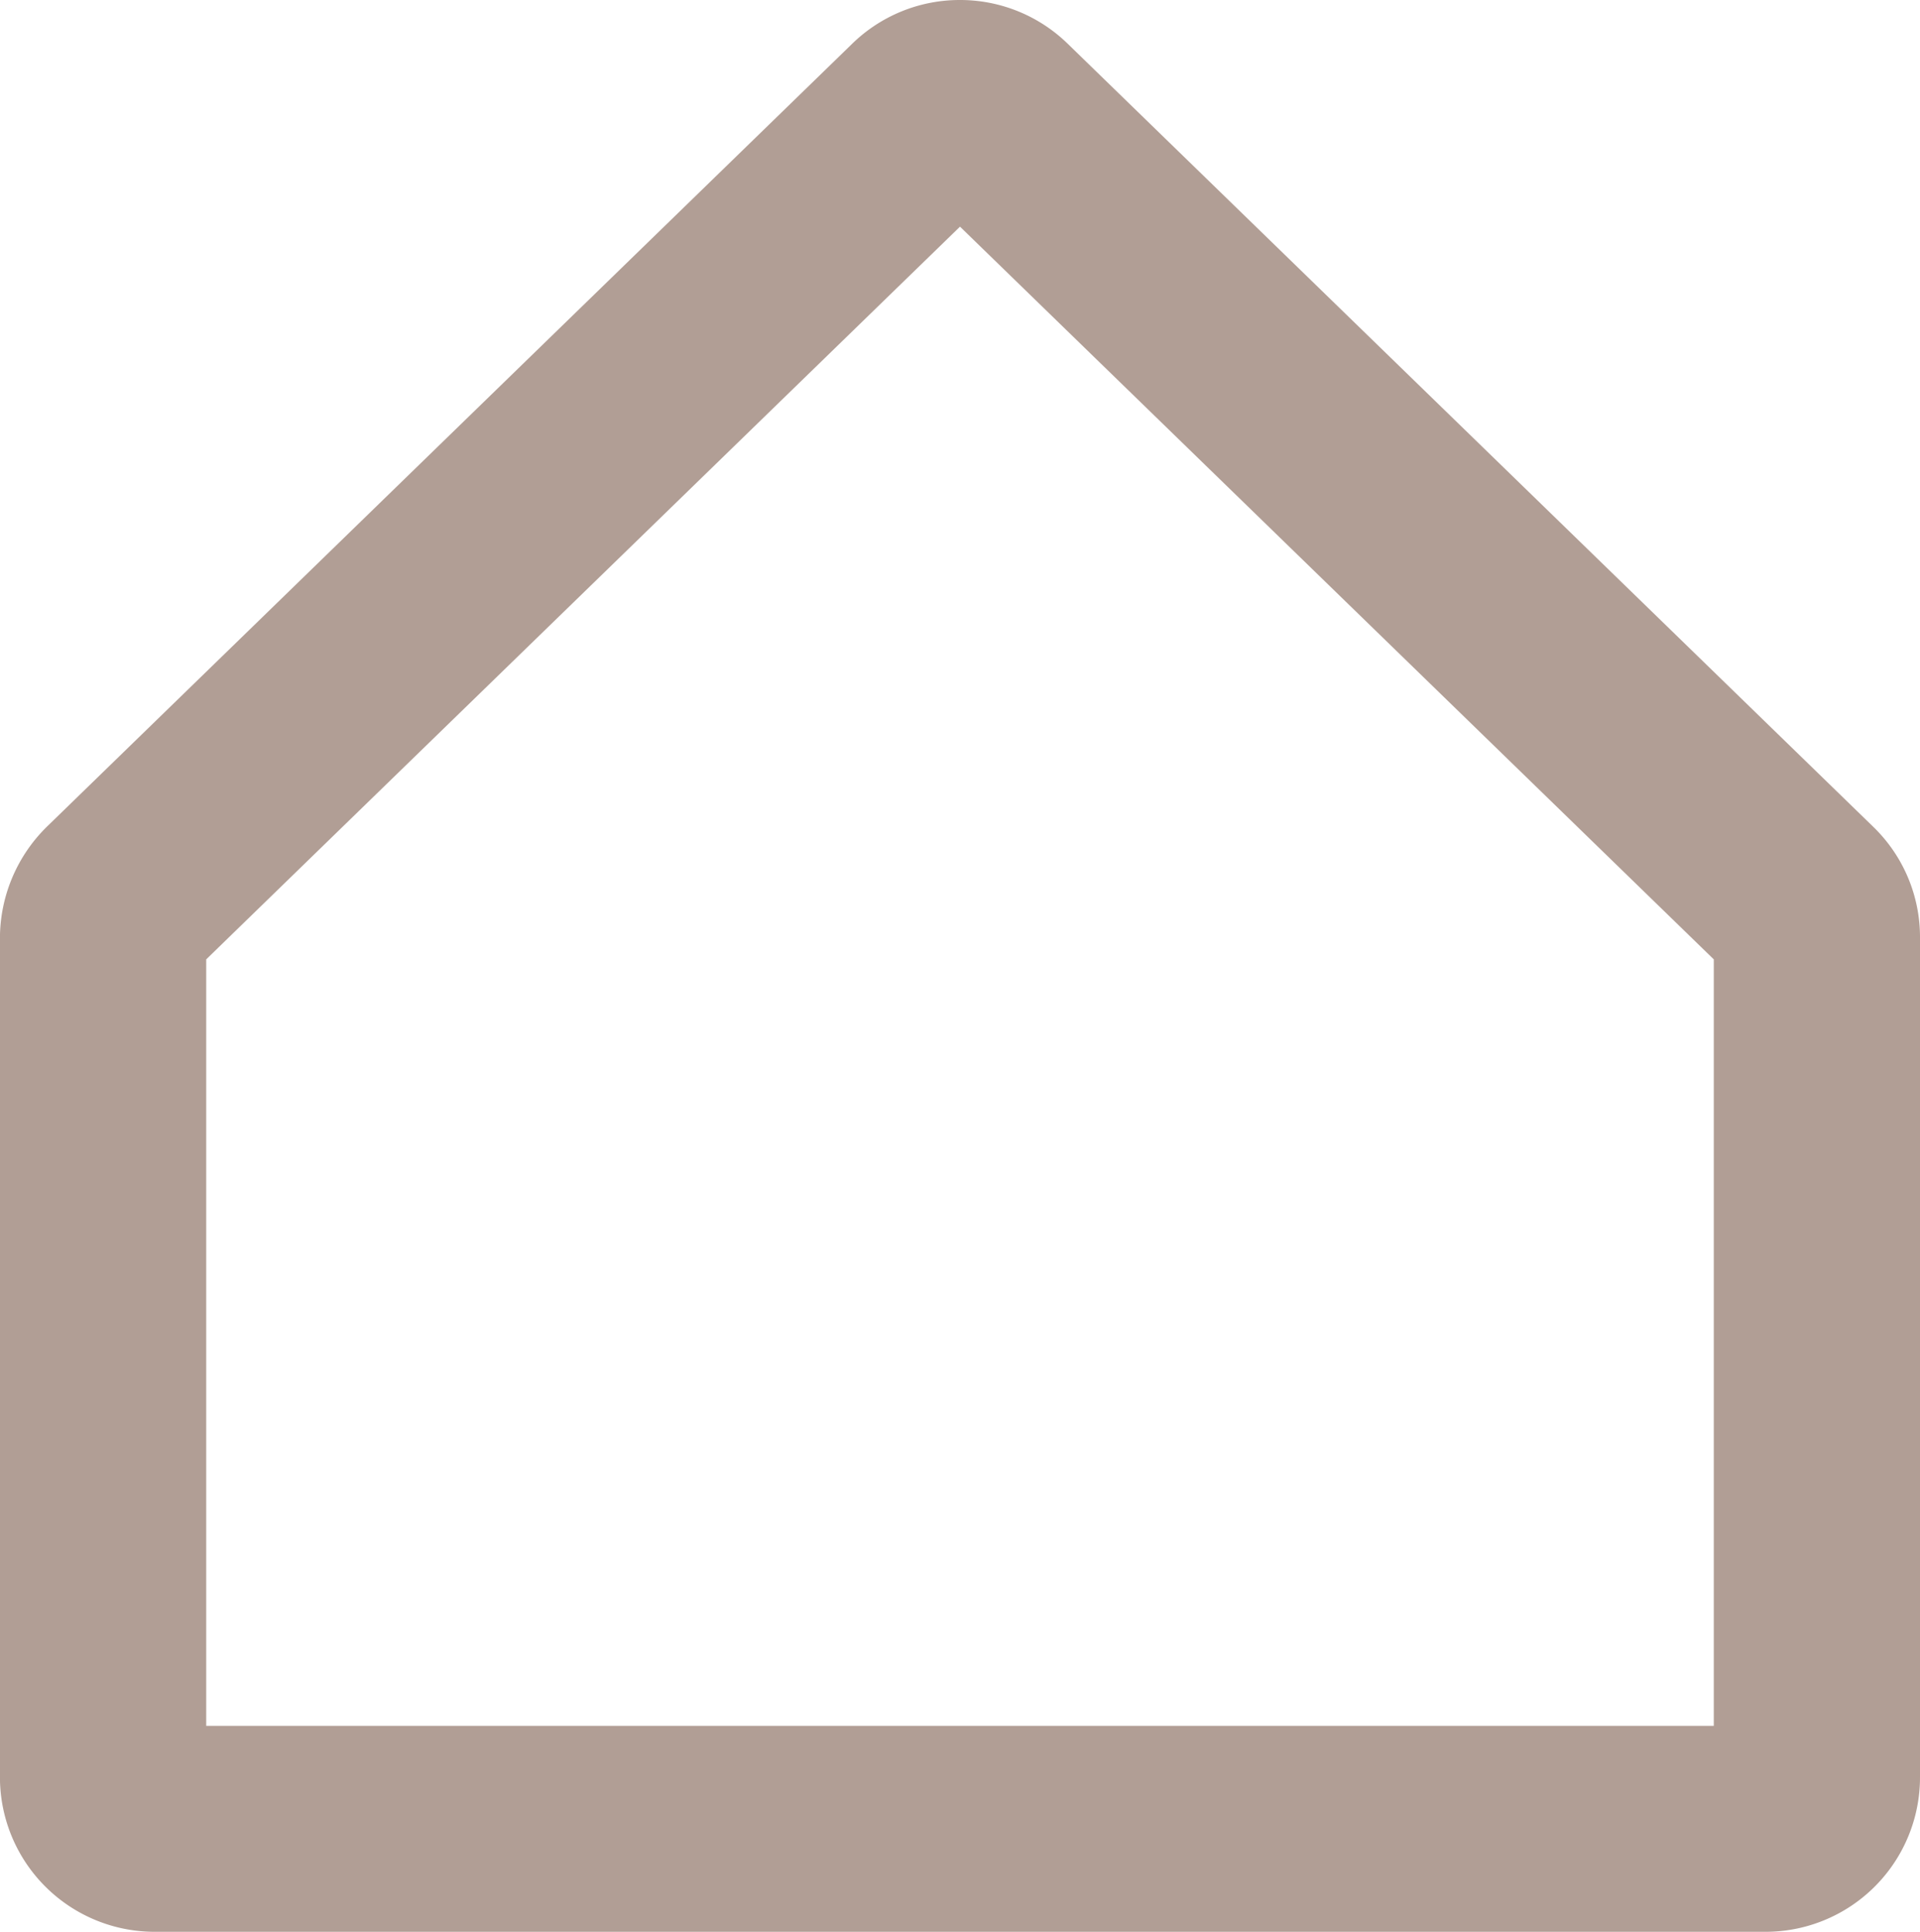 <svg xmlns="http://www.w3.org/2000/svg" xmlns:xlink="http://www.w3.org/1999/xlink" id="Groupe_14" data-name="Groupe 14" width="35.25" height="35.476" viewBox="0 0 35.25 35.476"><defs><clipPath id="clip-path"><rect id="Rectangle_16" data-name="Rectangle 16" width="35.25" height="35.476" fill="#b19e95"></rect></clipPath></defs><g id="Groupe_13" data-name="Groupe 13" clip-path="url(#clip-path)"><path id="Trac&#xE9;_1" data-name="Trac&#xE9; 1" d="M17.626,4.162,31.465,17.616V31.69H3.787V17.616Zm0-4.162A2.827,2.827,0,0,0,15.65.8L.872,15.17A2.874,2.874,0,0,0,0,17.231v15.4a2.84,2.84,0,0,0,2.84,2.841H32.415a2.836,2.836,0,0,0,2.836-2.836V17.207a2.818,2.818,0,0,0-.853-2.02L19.6.8A2.827,2.827,0,0,0,17.626,0" transform="translate(-0.001)" fill="#b19e95"></path></g></svg>